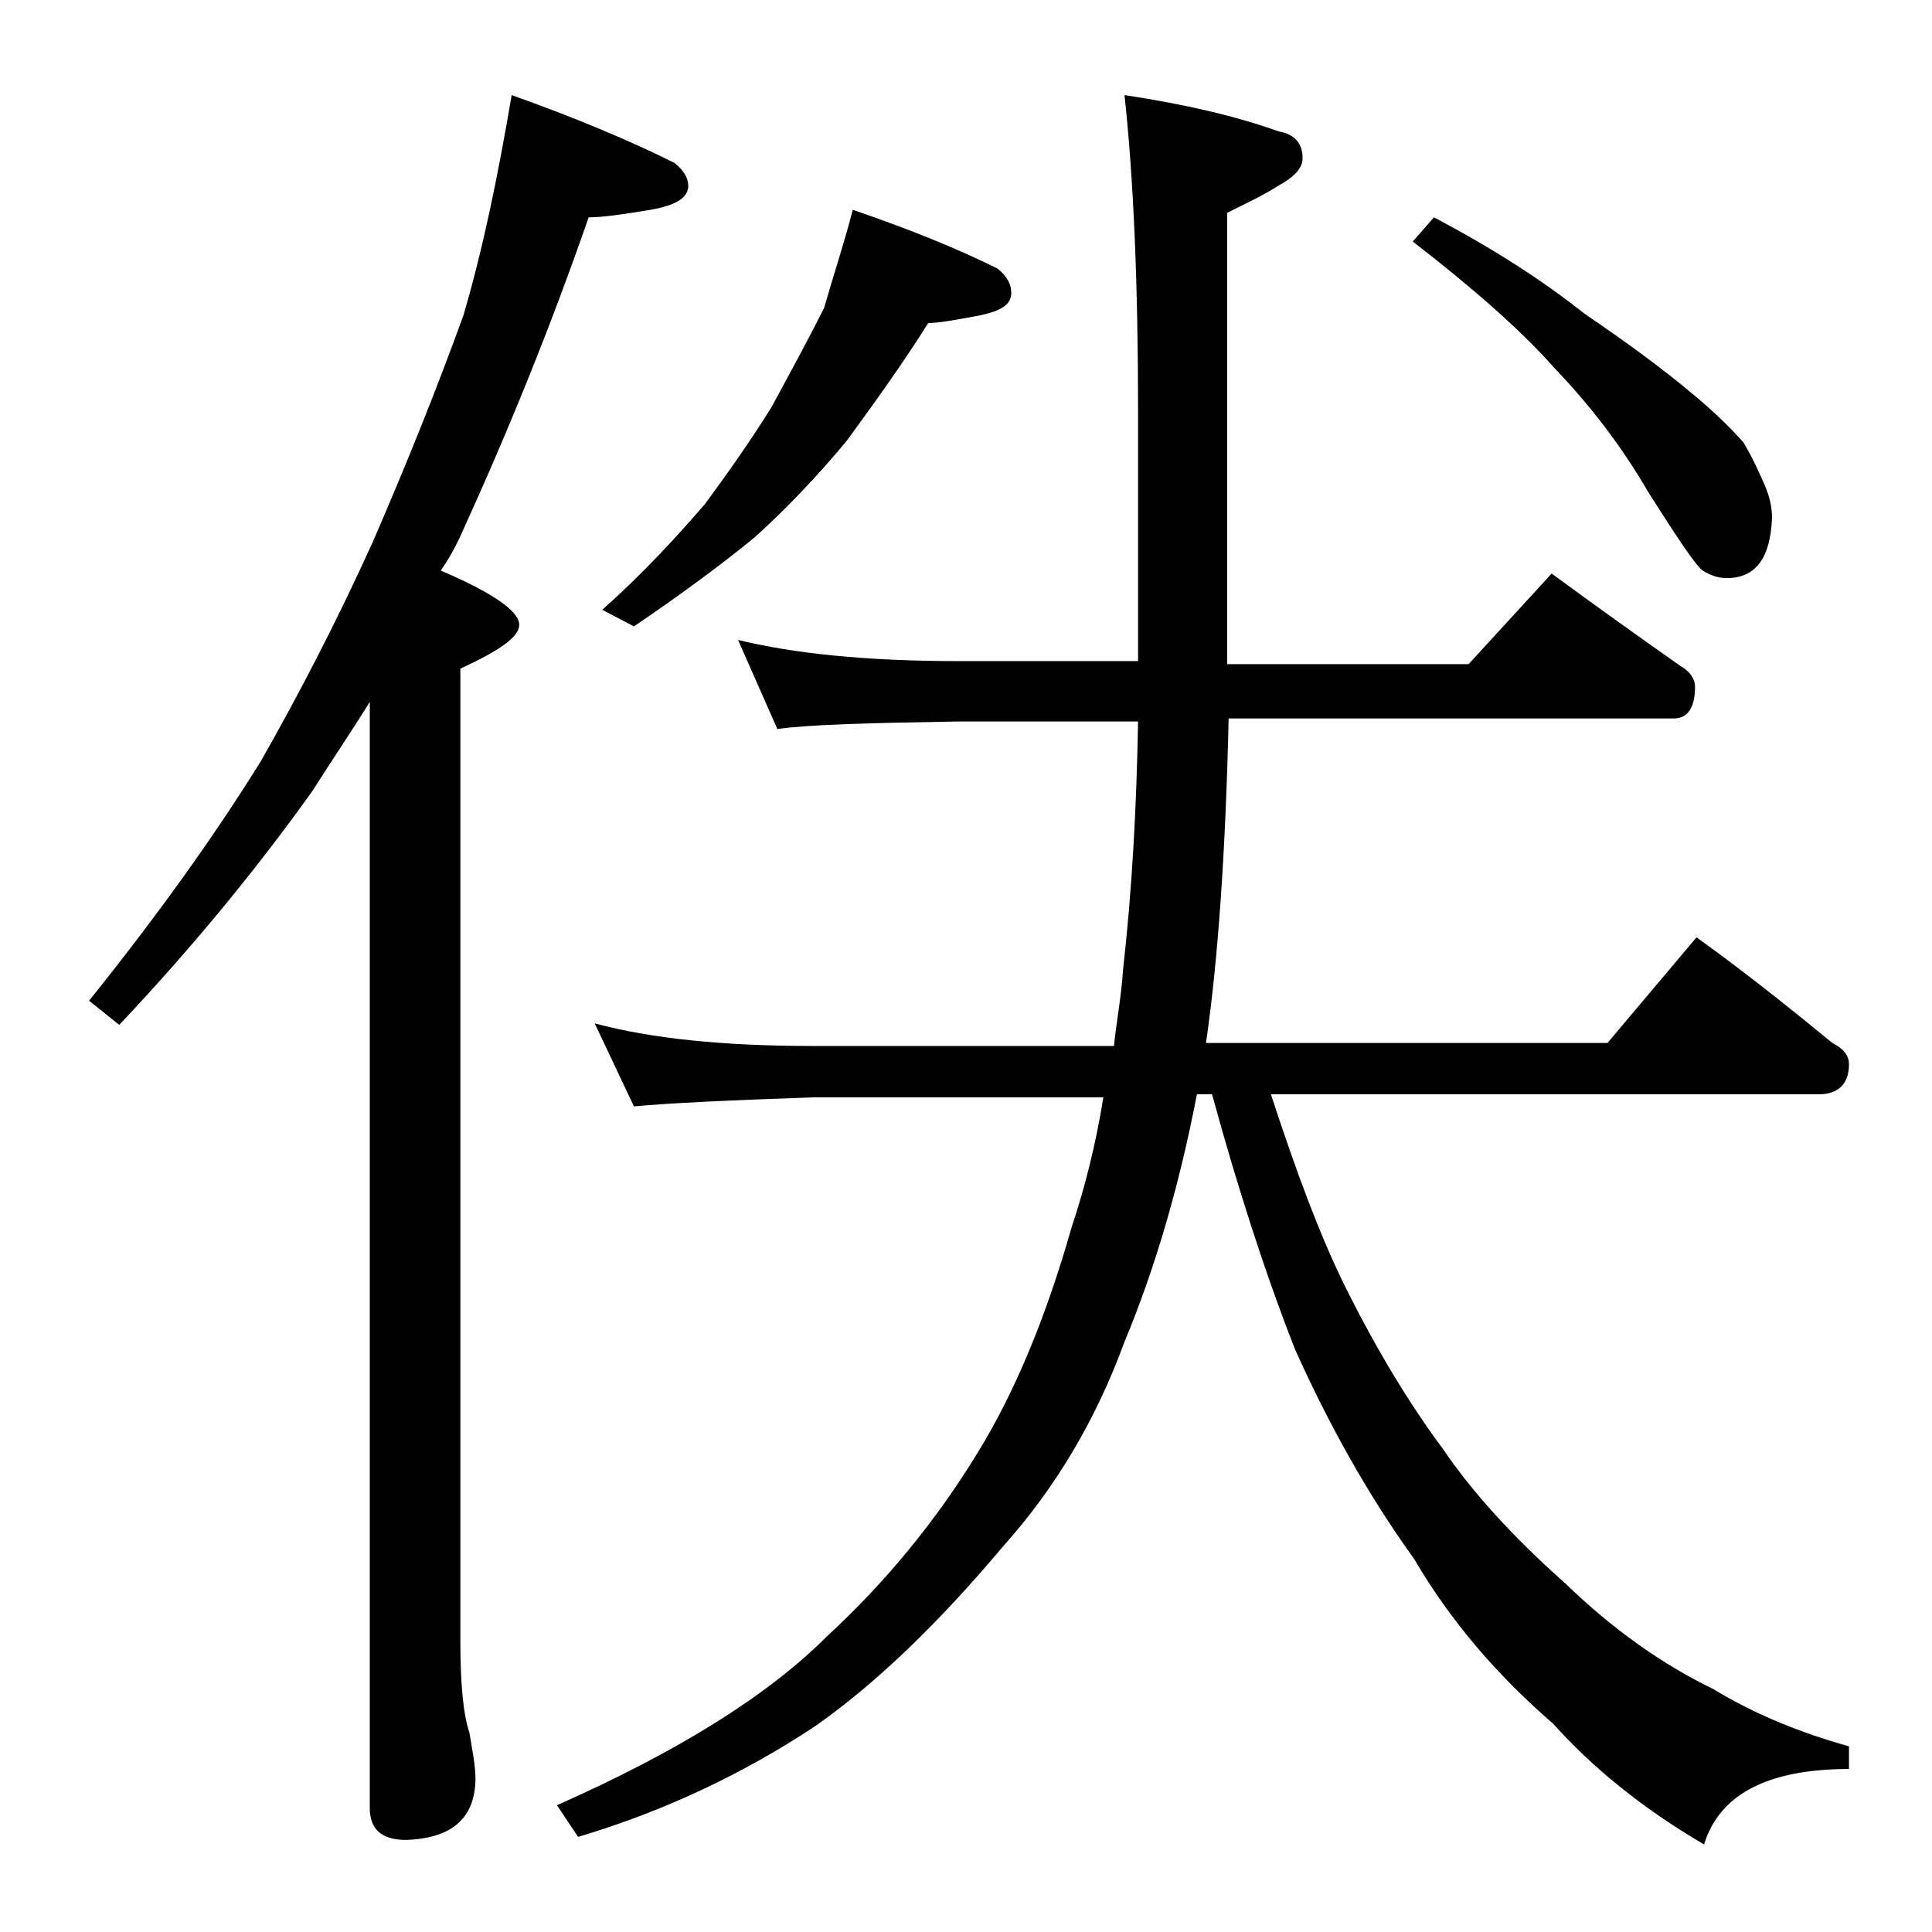 <?xml version="1.0" encoding="utf-8"?>
<!-- Generator: Adobe Illustrator 18.0.0, SVG Export Plug-In . SVG Version: 6.00 Build 0)  -->
<!DOCTYPE svg PUBLIC "-//W3C//DTD SVG 1.1//EN" "http://www.w3.org/Graphics/SVG/1.1/DTD/svg11.dtd">
<svg version="1.1" id="Layer_1" xmlns="http://www.w3.org/2000/svg" xmlns:xlink="http://www.w3.org/1999/xlink" x="0px" y="0px"
	 viewBox="0 0 128 128" enable-background="new 0 0 128 128" xml:space="preserve">
<path d="M33.9,6.3c4.2,1.5,7.8,3,10.8,4.5c0.6,0.5,0.9,1,0.9,1.5c0,0.8-0.8,1.3-2.5,1.6c-1.8,0.3-3.2,0.5-4.1,0.5
	c-2.5,7.2-5.3,14.1-8.4,20.9c-0.4,0.9-0.9,1.8-1.4,2.5c3.5,1.5,5.2,2.7,5.2,3.6c0,0.8-1.3,1.7-3.9,2.9v64.5c0,2.8,0.2,4.8,0.6,6
	c0.2,1.2,0.4,2.2,0.4,3c0,2.6-1.5,4-4.6,4.1c-1.6,0-2.4-0.7-2.4-2.1V46.5c-1.3,2.1-2.6,4-3.8,5.9C17.2,57.3,13,62.5,7.9,67.9l-2-1.6
	c4.5-5.6,8.3-10.9,11.4-15.9c2.5-4.4,5-9.2,7.4-14.5c2.3-5.3,4.3-10.3,6-15C32,16.5,33,11.6,33.9,6.3z M48.9,42.4
	c3.7,0.9,8.5,1.4,14.6,1.4h11.9V27.3c0-8.5-0.3-15.5-0.9-21c4,0.6,7.4,1.4,10.2,2.4c1.1,0.2,1.6,0.8,1.6,1.8c0,0.6-0.5,1.2-1.6,1.8
	c-1.1,0.7-2.2,1.2-3.4,1.8v29.9h16l5.5-6c3,2.2,5.8,4.2,8.5,6.1c0.7,0.4,1,0.9,1,1.4c0,1.4-0.5,2.1-1.4,2.1H81.4
	c-0.2,8.8-0.7,16-1.5,21.5h26.6l5.9-7c3.2,2.3,6.2,4.7,9,7c0.8,0.4,1.1,0.9,1.1,1.4c0,1.3-0.7,2-2,2H84.2c1.7,5.2,3.3,9.5,5,12.9
	c2,4,4.1,7.5,6.4,10.6c1.9,2.8,4.6,5.8,8.1,8.9c3.2,3.1,6.5,5.4,9.8,7c2.8,1.7,5.8,2.9,9,3.8v1.5c-5.4,0-8.6,1.7-9.6,5
	c-4.1-2.4-7.4-5.1-10-8c-3.7-3.2-6.8-6.8-9.2-10.9c-3.1-4.3-5.7-9-7.9-13.9c-2-5.1-3.8-10.7-5.5-16.9h-1c-1.2,6.2-2.8,11.6-4.8,16.4
	c-1.9,5.2-4.6,9.7-8,13.5c-4.2,5-8.3,9-12.4,11.9c-4.8,3.2-10.1,5.7-15.8,7.4l-1.4-2.1c7.9-3.5,13.9-7.2,17.9-11.2
	c3.8-3.5,7.2-7.6,10-12.2c2.4-3.9,4.5-8.9,6.2-14.9c0.9-2.7,1.6-5.5,2.1-8.6H53.9c-5.8,0.2-9.8,0.4-11.9,0.6l-2.6-5.5
	c3.7,1,8.5,1.5,14.5,1.5h19.9c0.2-1.8,0.5-3.4,0.6-5c0.6-5.3,0.9-10.8,1-16.5H63.5c-5.9,0.1-9.9,0.2-12,0.5L48.9,42.4z M56.5,13.9
	c3.8,1.3,7,2.6,9.6,3.9c0.6,0.5,0.9,1,0.9,1.6c0,0.8-0.7,1.2-2.1,1.5c-1.6,0.3-2.7,0.5-3.4,0.5c-1.7,2.7-3.5,5.2-5.4,7.8
	c-1.9,2.3-4,4.5-6.1,6.4c-2.2,1.8-4.9,3.8-8,5.9l-2.1-1.1c2.7-2.4,4.9-4.8,6.8-7c1.4-1.9,2.9-4,4.4-6.4c1.3-2.4,2.5-4.6,3.5-6.6
	C55.2,18.3,55.9,16.2,56.5,13.9z M95,14.4c3.8,2,7.1,4.1,10,6.4c2.8,1.9,5.1,3.6,6.9,5.1c1.6,1.3,2.8,2.5,3.6,3.4
	c0.6,1,1,1.9,1.4,2.8c0.3,0.7,0.5,1.4,0.5,2.2c-0.1,2.7-1.1,4-3,4c-0.6,0-1.1-0.2-1.6-0.5c-0.5-0.4-1.7-2.2-3.6-5.2
	c-1.8-3.1-3.9-5.8-6.2-8.2c-2.2-2.5-5.4-5.3-9.4-8.4L95,14.4z"/>
</svg>
